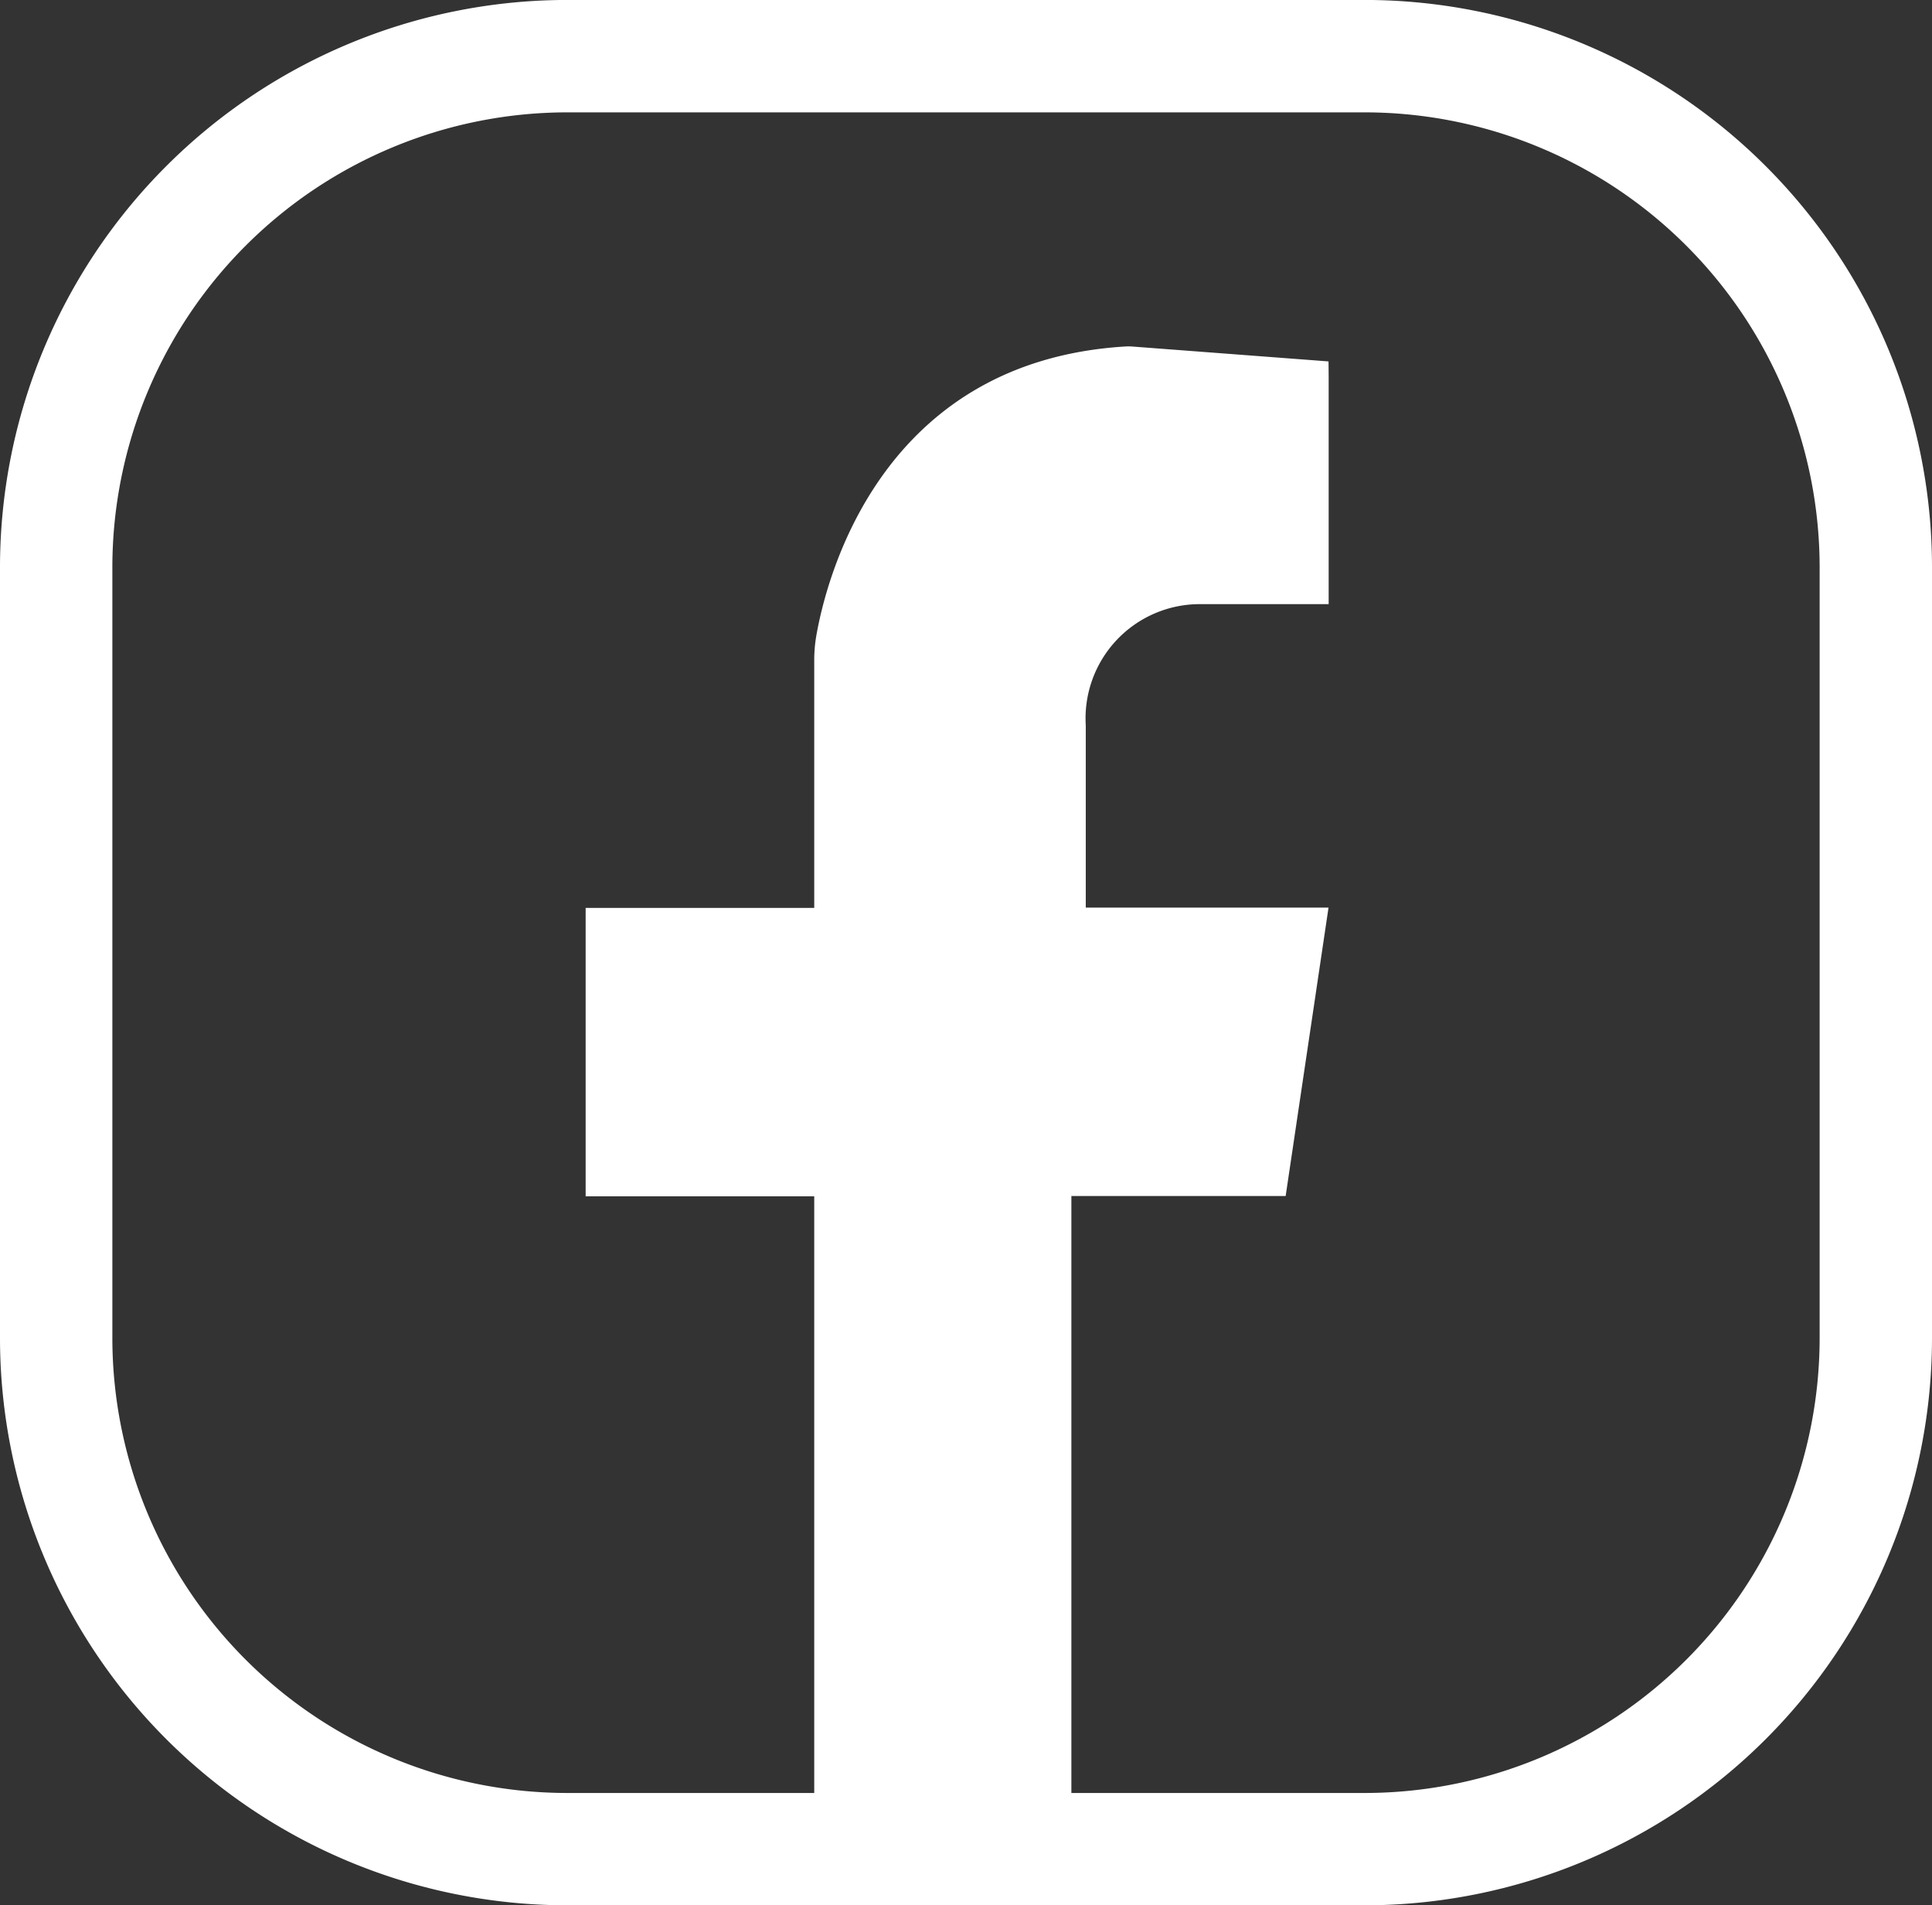 <svg xmlns="http://www.w3.org/2000/svg" width="44.568" height="43.951" viewBox="0 0 44.568 43.951">
  <rect x="0" y="0" width="44.568" height="43.951" fill="#333333" stroke="none"/>
  <g id="グループ_37" data-name="グループ 37" transform="translate(-864.014 -226.989)">
    <path id="パス_163" data-name="パス 163" d="M987.8,243.424" transform="translate(-92.797 -12.32)" fill="#fff"/>
    <path id="パス_164" data-name="パス 164" d="M935.125,259.6v5.252h-2.966a2.636,2.636,0,0,0-2.637,2.8v4.2h5.6l-.989,6.653h-4.943v14.356h-5.932V278.513h-5.273V271.86h5.273v-5.715a3.306,3.306,0,0,1,.05-.576c.239-1.353,1.5-6.316,7.121-6.66a1.171,1.171,0,0,1,.157,0l4.536.344Z" transform="translate(-40.461 -23.927)" fill="#fff"/>
    <g id="グループ_14" data-name="グループ 14" transform="translate(864.014 226.989)">
      <path id="パス_165" data-name="パス 165" d="M895.506,270.94H877.09a13.091,13.091,0,0,1-13.076-13.076v-17.8a13.091,13.091,0,0,1,13.076-13.076h18.416a13.091,13.091,0,0,1,13.076,13.076v17.8A13.091,13.091,0,0,1,895.506,270.94ZM877.09,229.581a10.5,10.5,0,0,0-10.484,10.484v17.8a10.5,10.5,0,0,0,10.484,10.484h18.416a10.5,10.5,0,0,0,10.484-10.484v-17.8a10.5,10.5,0,0,0-10.484-10.484Z" transform="translate(-864.014 -226.989)" fill="#fff"/>
    </g>
  </g>
</svg>
